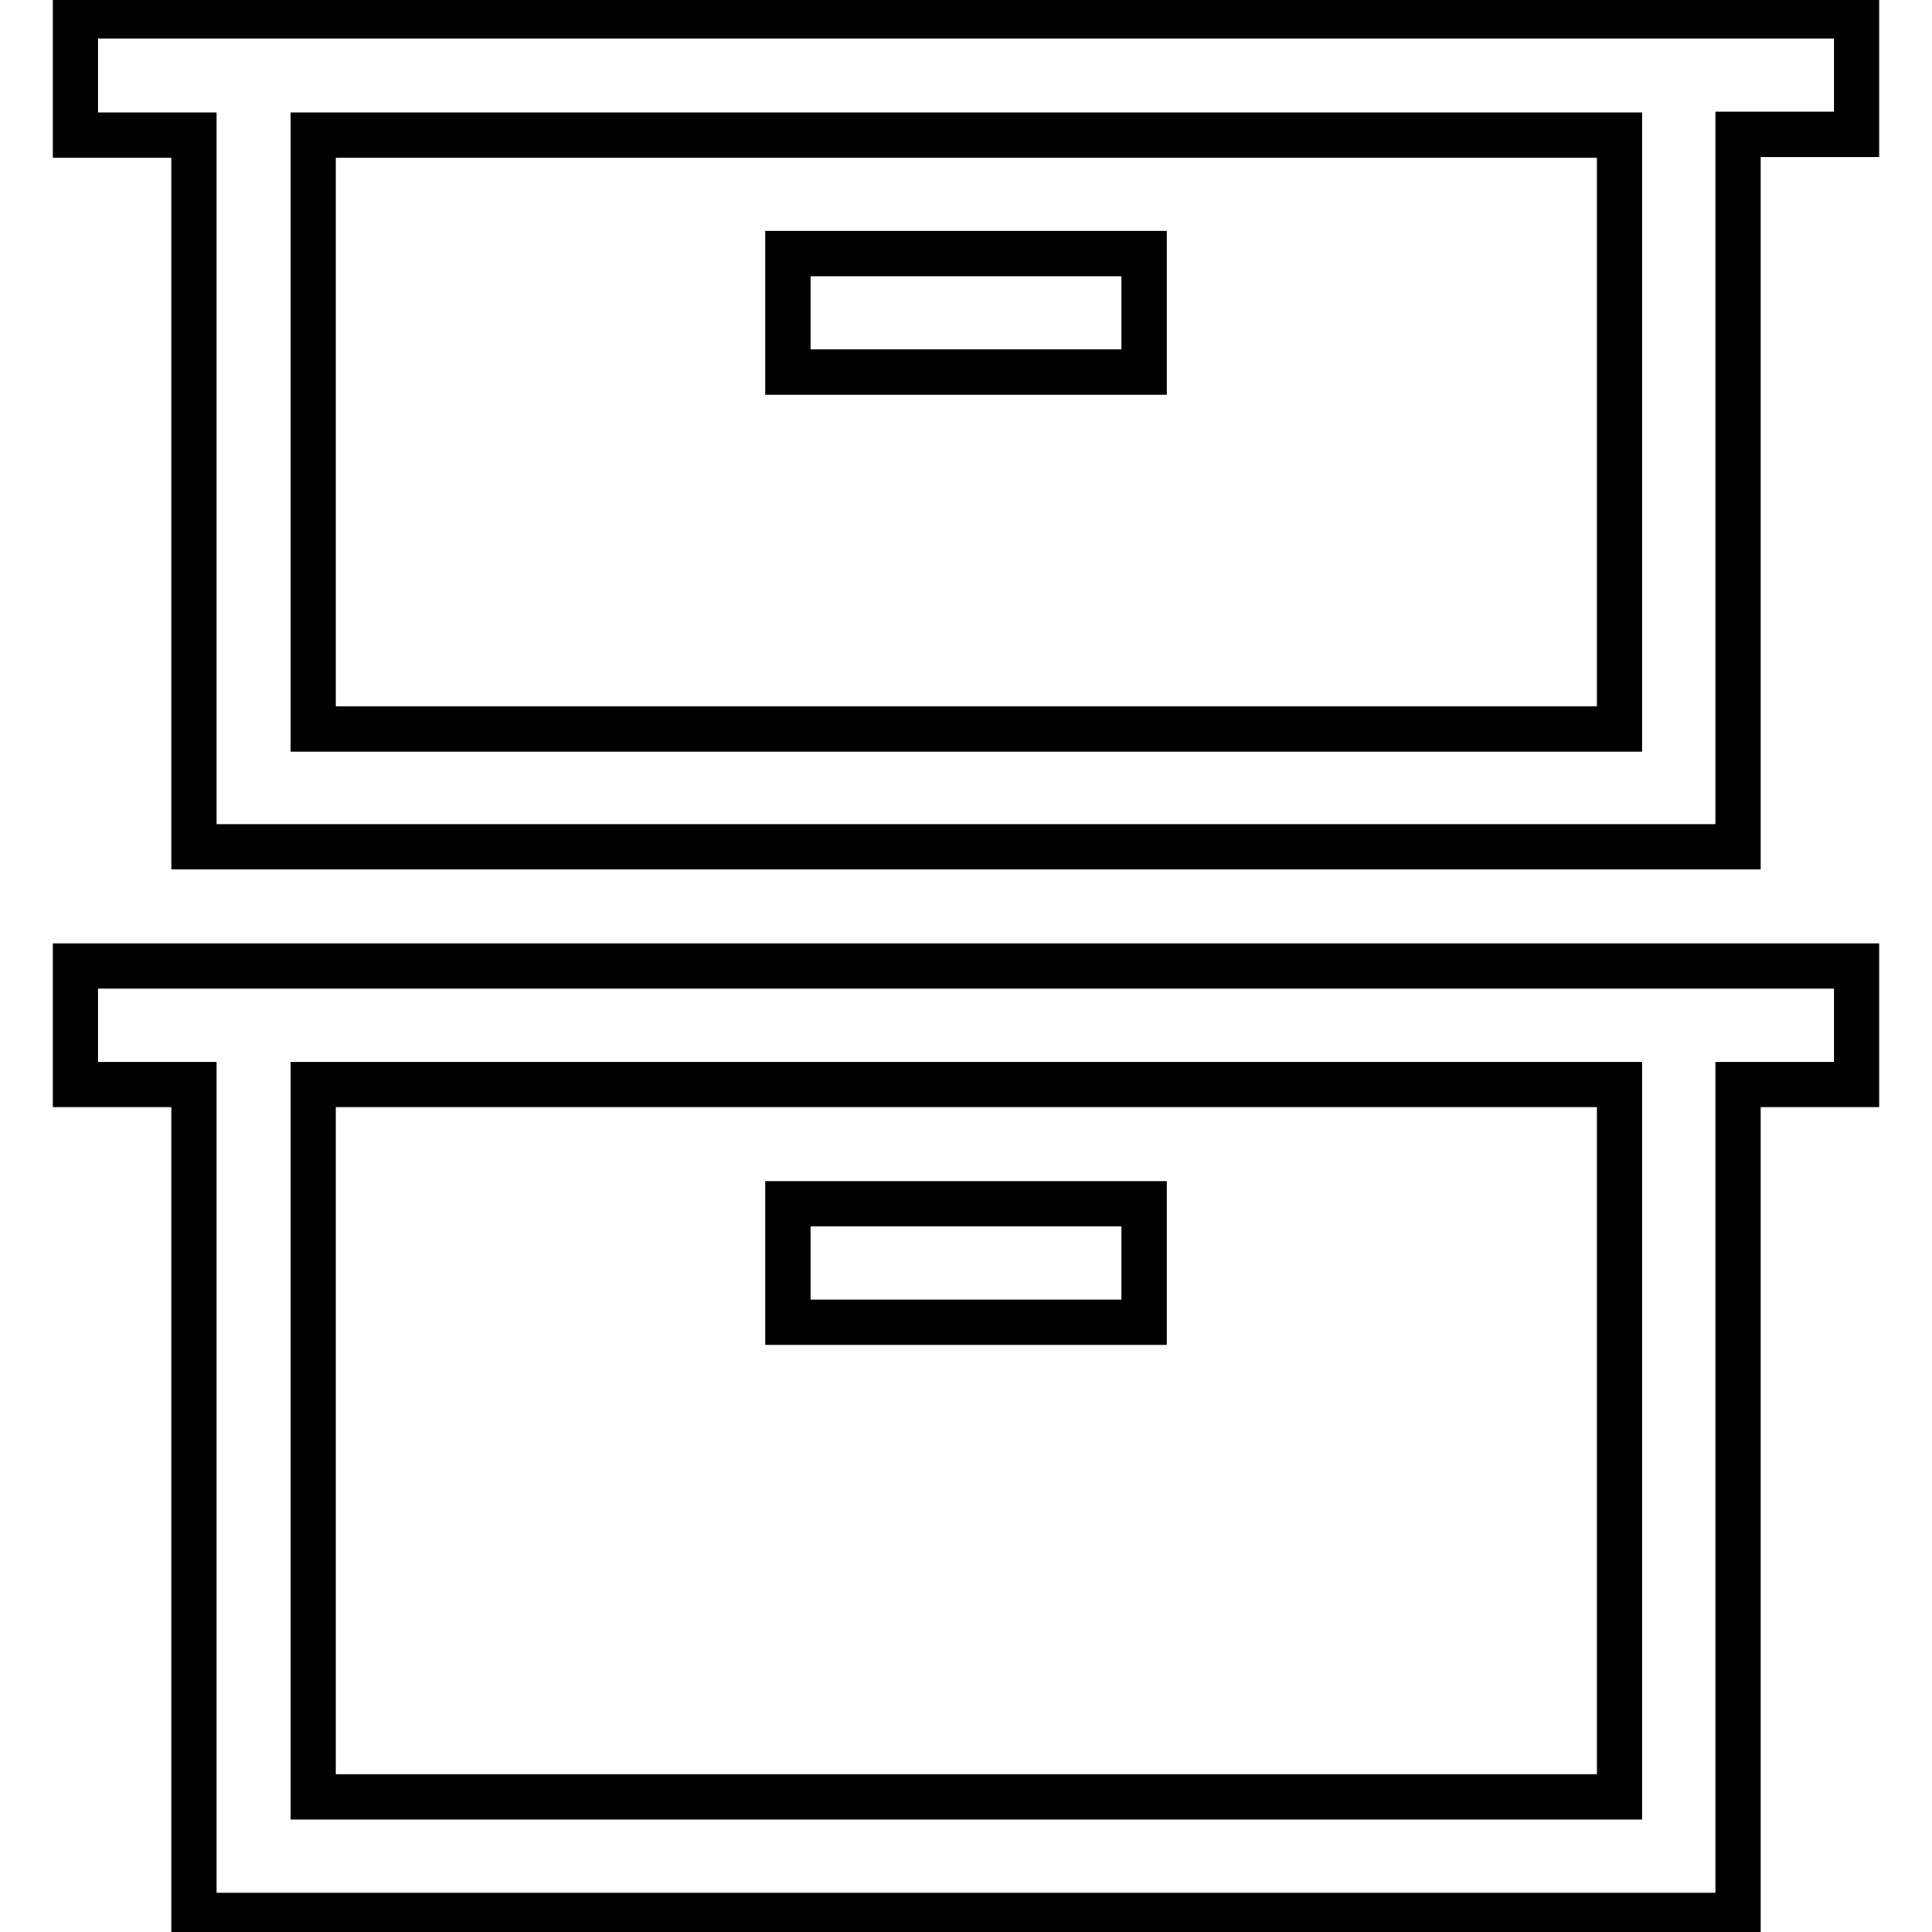 <?xml version="1.0" encoding="utf-8"?>
<!-- Svg Vector Icons : http://www.onlinewebfonts.com/icon -->
<!DOCTYPE svg PUBLIC "-//W3C//DTD SVG 1.1//EN" "http://www.w3.org/Graphics/SVG/1.1/DTD/svg11.dtd">
<svg version="1.1" xmlns="http://www.w3.org/2000/svg" xmlns:xlink="http://www.w3.org/1999/xlink" x="0px" y="0px" viewBox="0 0 256 256" enable-background="new 0 0 256 256" xml:space="preserve">
<g> <path stroke-width="6" fill-opacity="0" stroke="#000000"  d="M41.5,17.9v78.7h173.1V17.9H41.5z M25.7,17.9H10V2.1h236v15.7h-15.7v94.4H25.7V17.9z M41.5,143.7v94.4 h173.1v-94.4H41.5z M25.7,143.7H10V128h236v15.7h-15.7v110.1H25.7V143.7z M104.4,159.5h47.2v15.7h-47.2V159.5z M104.4,33.6h47.2 v15.7h-47.2V33.6z"/></g>
</svg>